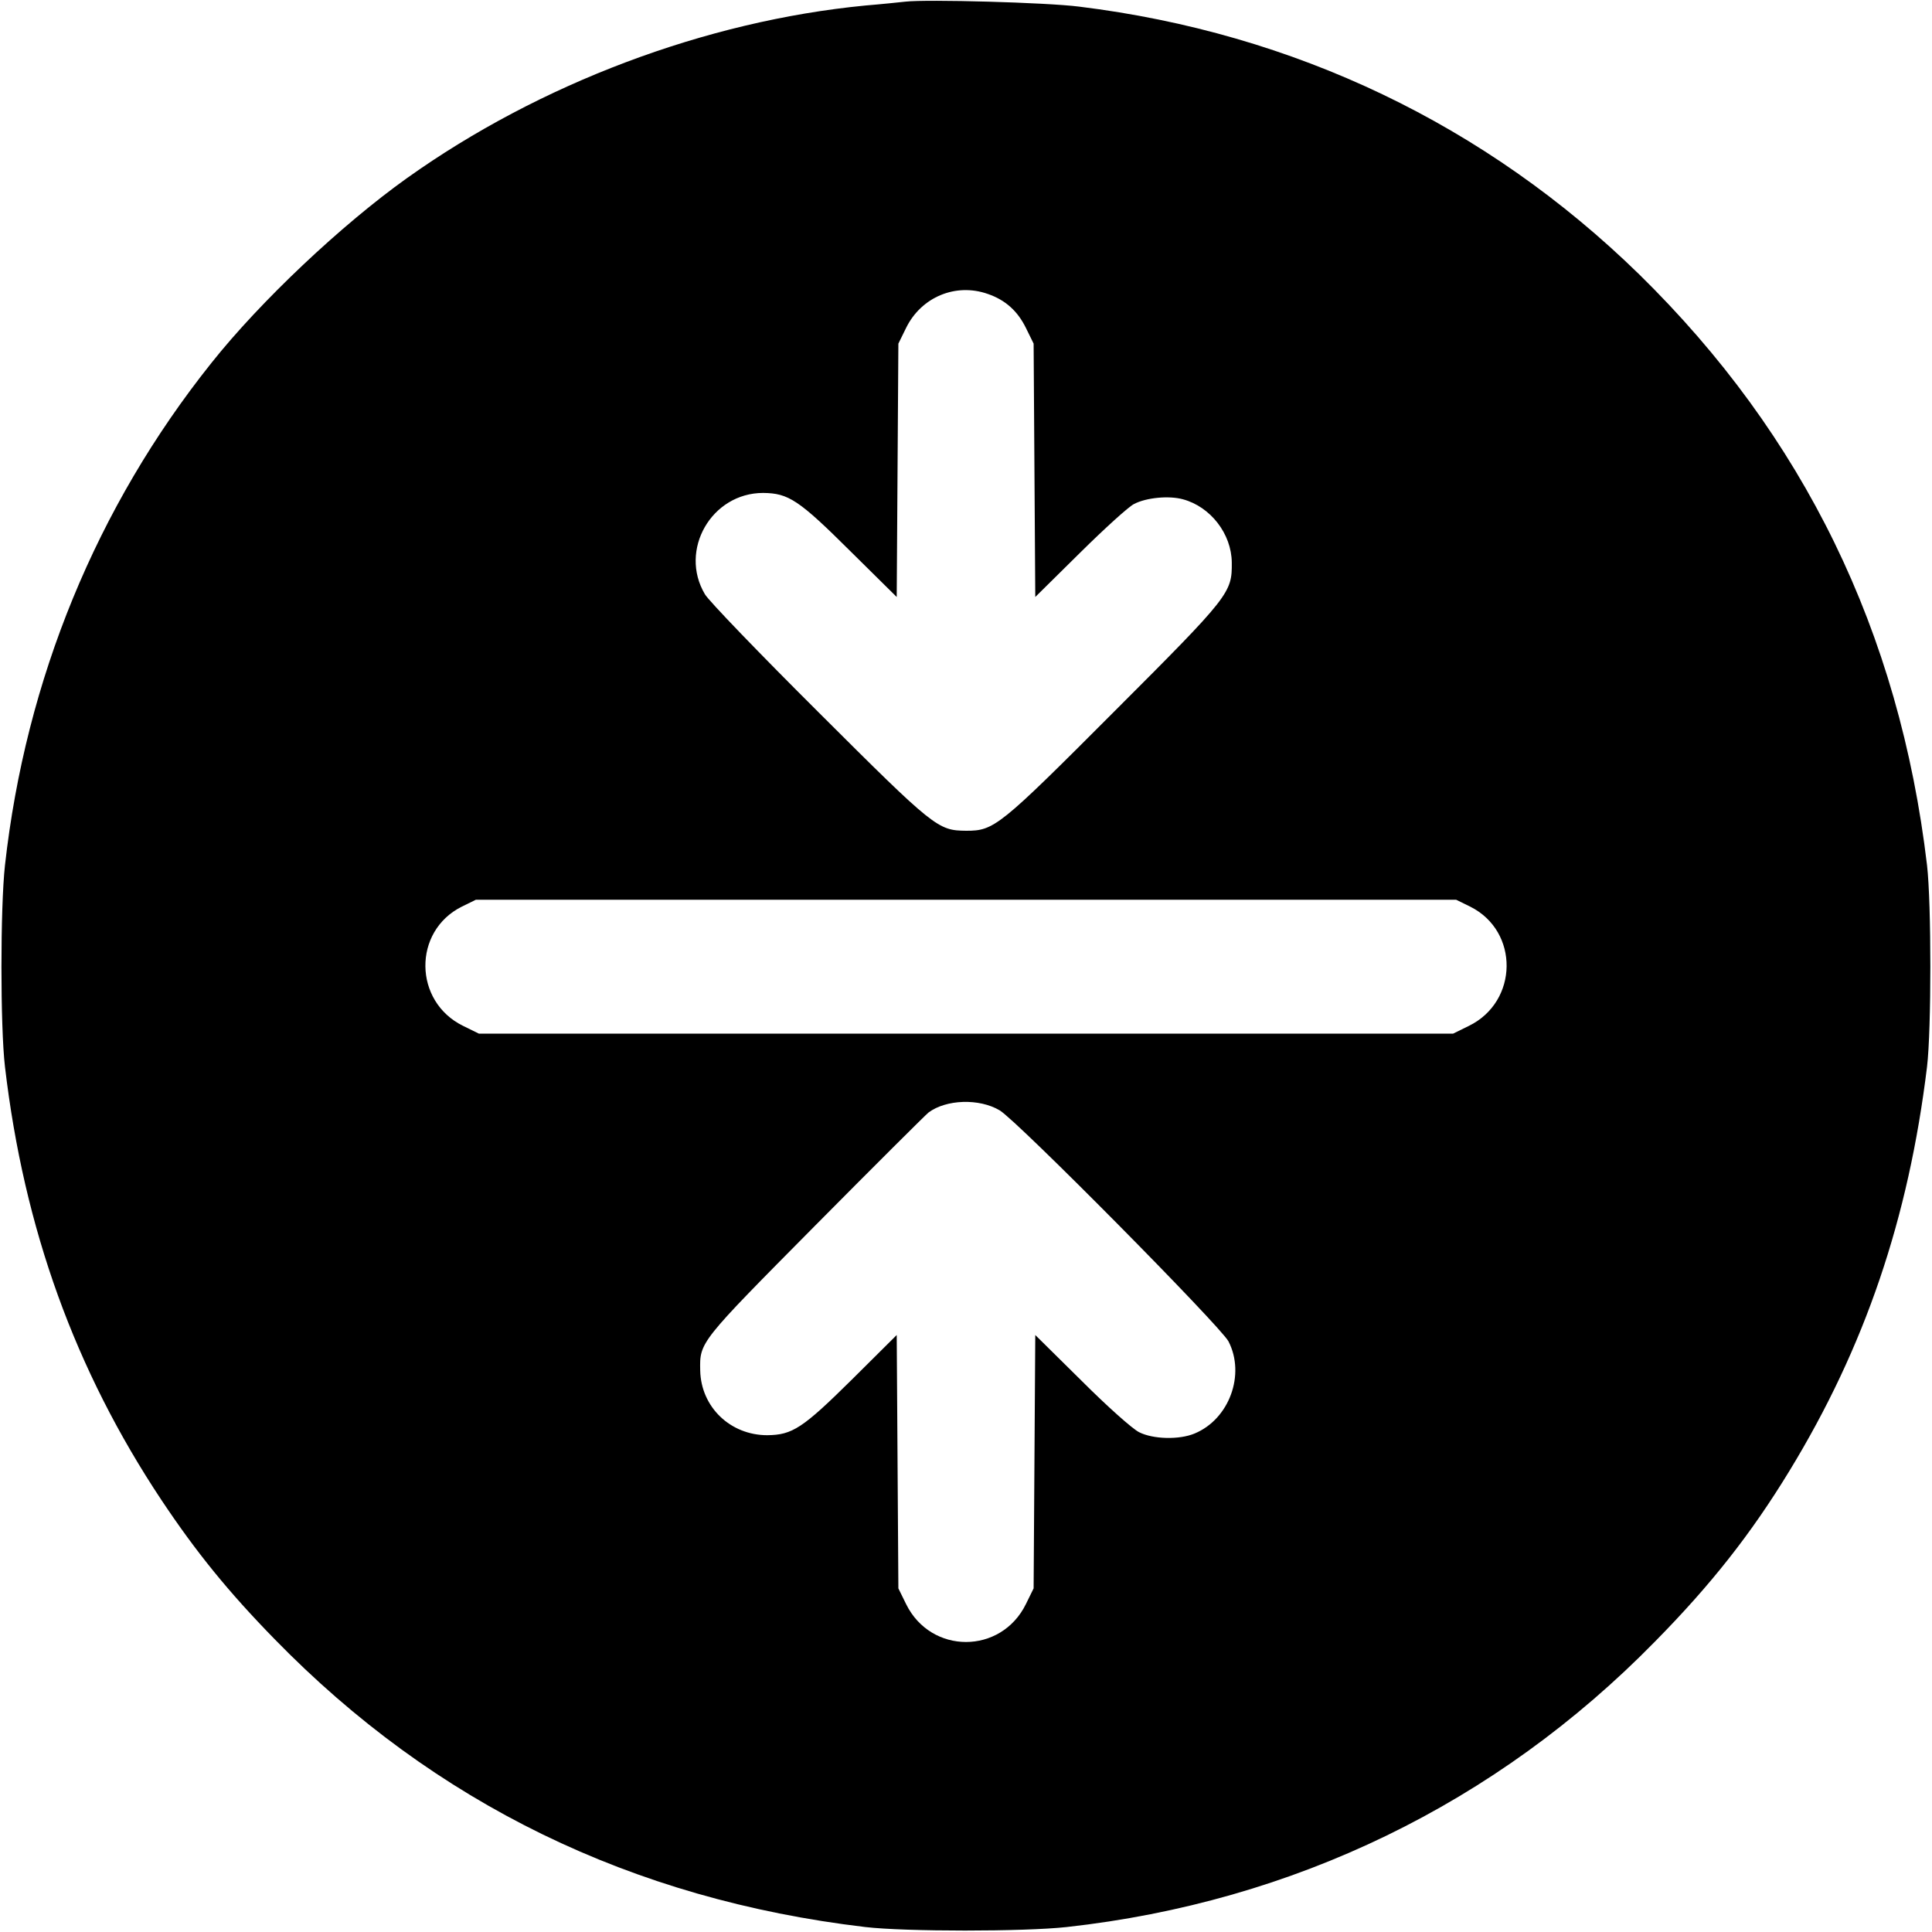 <?xml version="1.0" standalone="no"?>
<!DOCTYPE svg PUBLIC "-//W3C//DTD SVG 20010904//EN"
 "http://www.w3.org/TR/2001/REC-SVG-20010904/DTD/svg10.dtd">
<svg version="1.0" xmlns="http://www.w3.org/2000/svg"
 width="700pt" height="700pt" viewBox="0 0 700 700"
 preserveAspectRatio="xMidYMid meet">
<g transform="translate(0,700) scale(0.1,-0.1)"
fill="#000000" stroke="none">
<path d="M3280 6994 c-19 -2 -84 -9 -145 -14 -578 -56 -1180 -283 -1660 -625
-237 -169 -531 -446 -709 -670 -416 -521 -673 -1147 -748 -1820 -17 -154 -17
-585 0 -730 69 -588 254 -1099 567 -1570 126 -189 242 -332 410 -504 580 -595
1295 -943 2140 -1043 145 -17 576 -17 730 0 822 91 1556 447 2131 1034 203
206 348 390 487 618 274 449 432 915 499 1465 16 135 16 591 0 730 -100 846
-447 1557 -1043 2141 -555 542 -1249 874 -2029 970 -117 15 -553 27 -630 18z
m299 -1059 c64 -22 108 -62 138 -123 l28 -57 3 -459 3 -459 162 160 c89 88
177 168 196 177 44 23 126 31 177 17 100 -27 176 -125 177 -229 1 -110 -6
-120 -426 -540 -417 -418 -435 -432 -536 -432 -103 1 -114 9 -534 428 -214
213 -400 406 -413 429 -95 160 24 367 211 367 92 -1 129 -25 317 -212 l167
-165 3 459 3 459 28 57 c55 112 180 164 296 123z m1748 -2220 c178 -89 175
-344 -5 -432 l-57 -28 -1765 0 -1765 0 -57 28 c-180 88 -183 343 -5 432 l51
25 1776 0 1776 0 51 -25z m-1705 -738 c64 -38 800 -782 829 -837 62 -120 3
-282 -123 -334 -55 -23 -150 -21 -201 5 -24 12 -115 93 -209 187 l-167 165 -3
-459 -3 -459 -28 -57 c-90 -183 -344 -183 -434 0 l-28 57 -3 459 -3 459 -162
-161 c-179 -177 -216 -201 -307 -202 -134 0 -240 102 -243 234 -2 104 -5 100
417 526 215 217 400 401 410 409 64 48 184 52 258 8z"/>
</g>
</svg>
